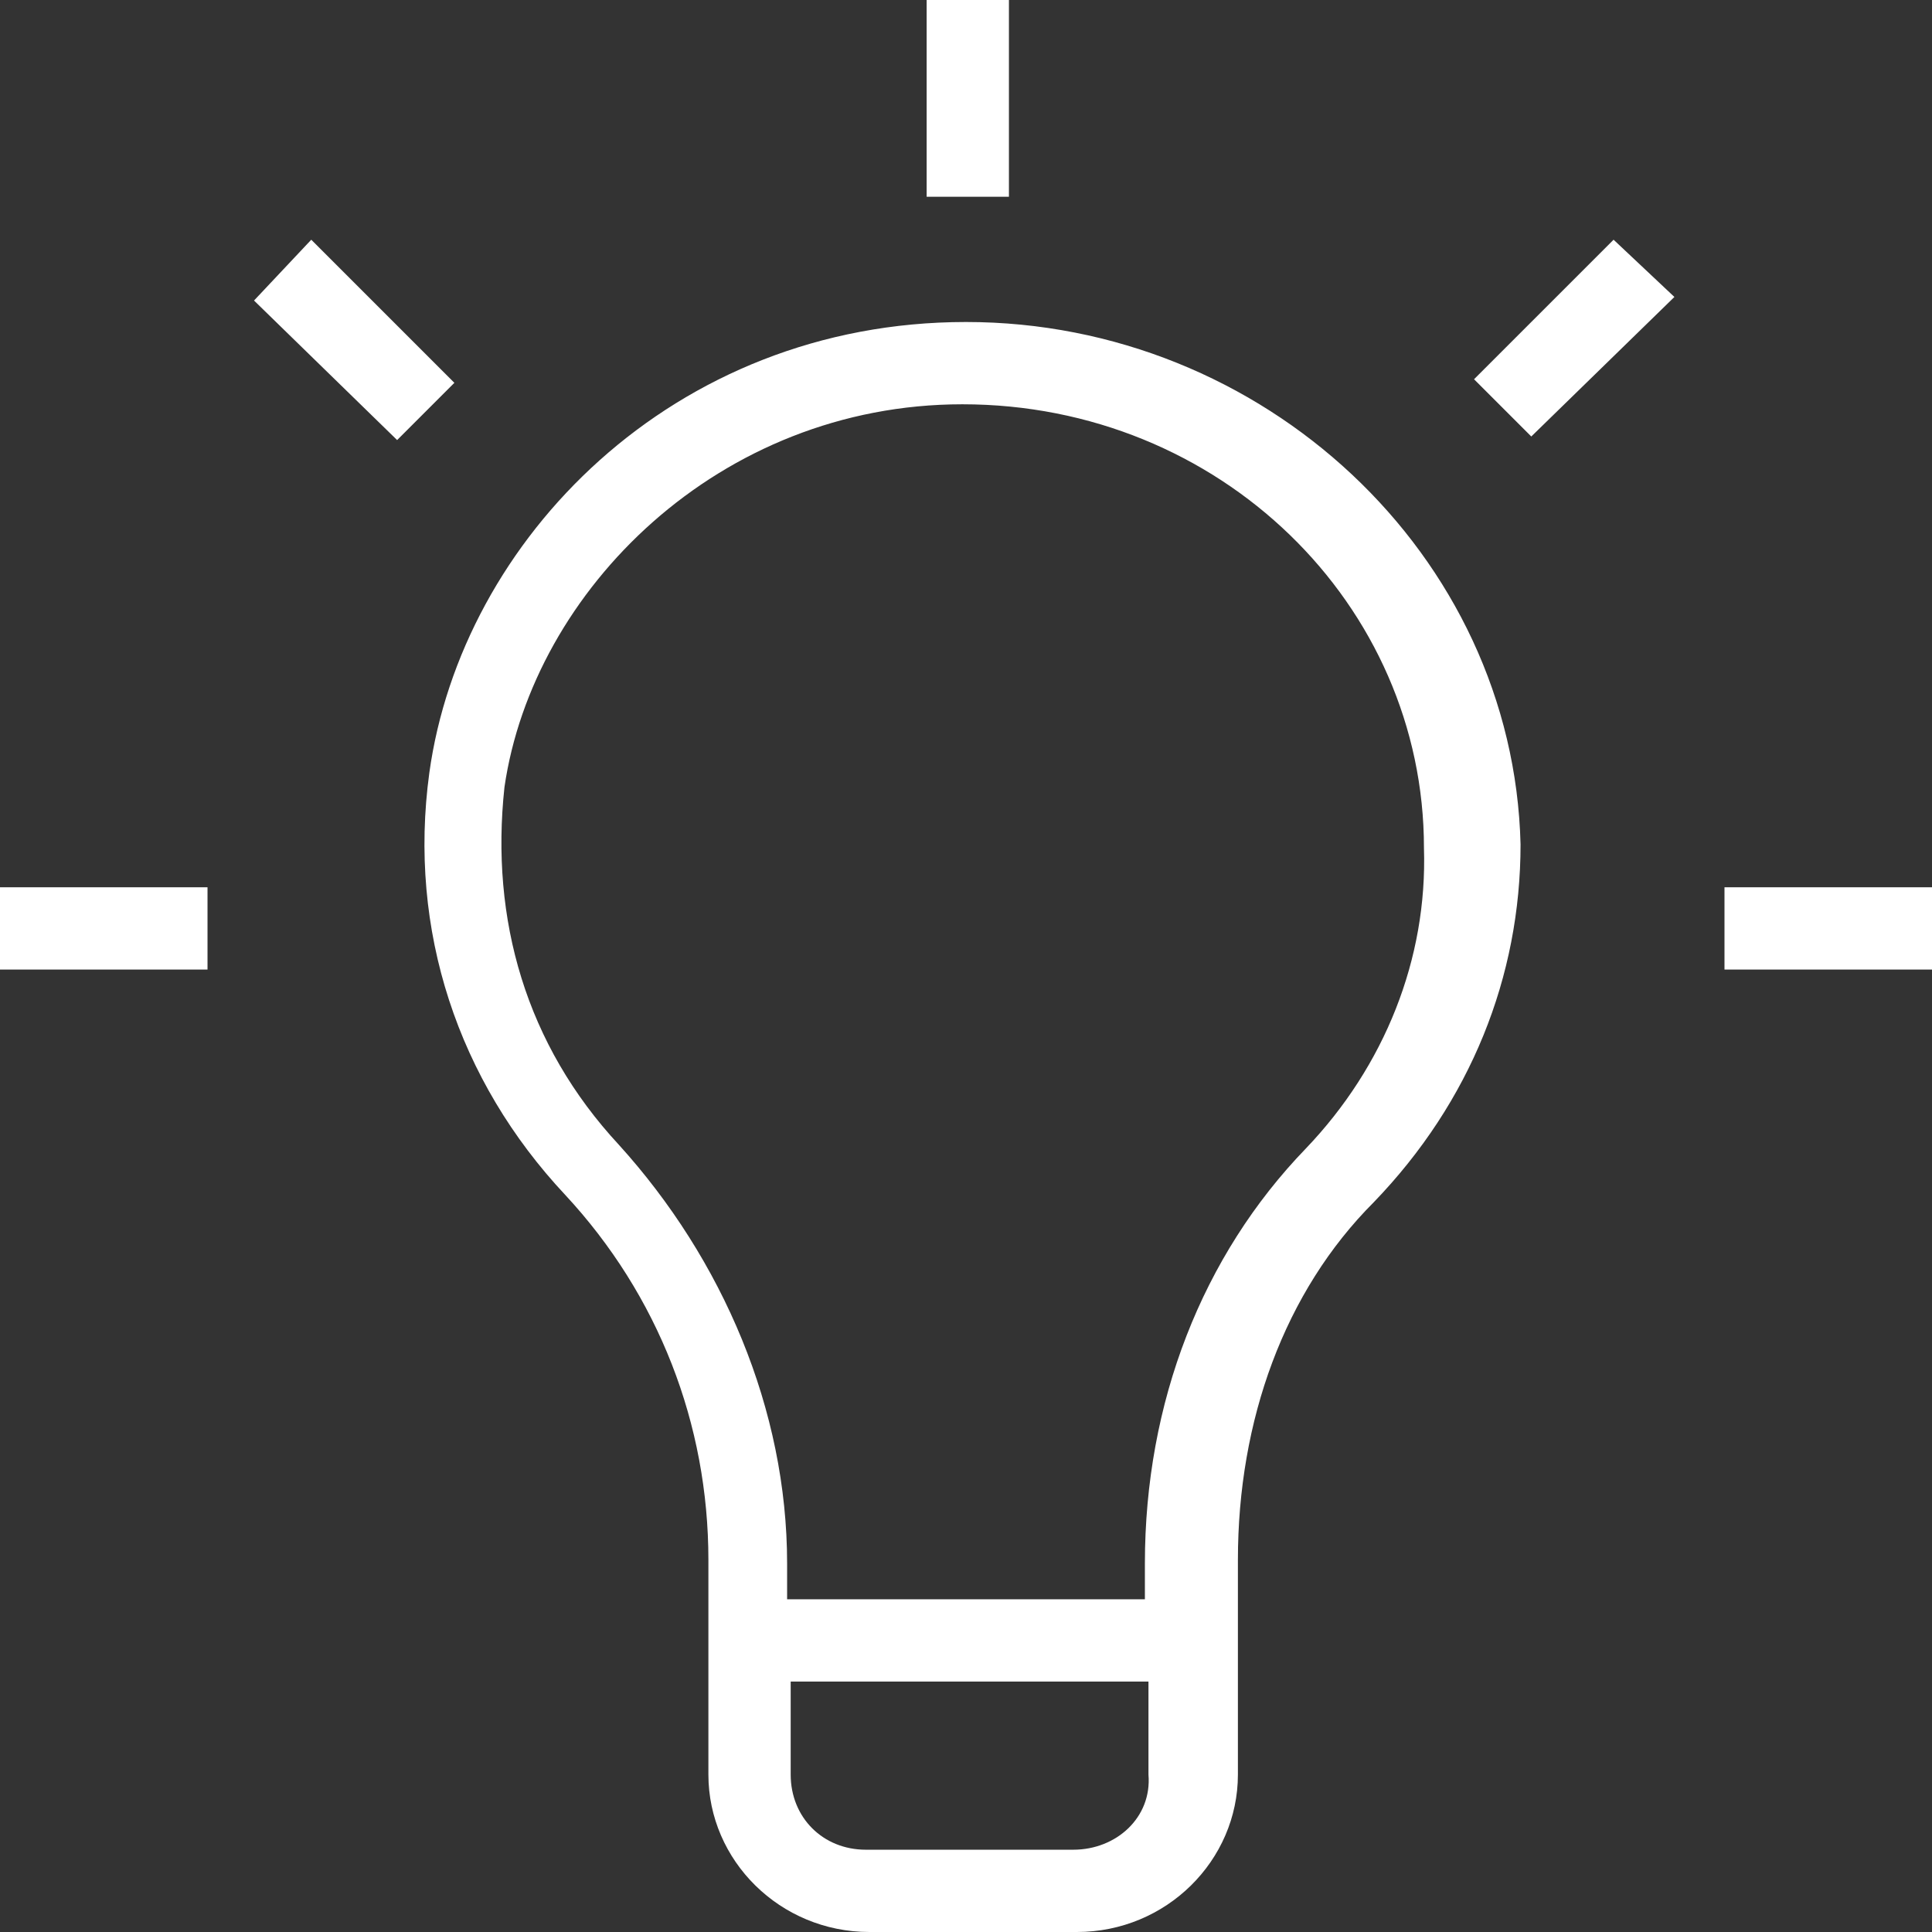 <svg xmlns="http://www.w3.org/2000/svg" viewBox="0 0 54 54" style="enable-background:new 0 0 54 54" xml:space="preserve"><rect x="0" y="0" width="54" height="54" fill="#333333" stroke="none"/><path d="M27 9c-8.2 0-14.1 6.1-15 12.6-.6 4.4.8 8.6 3.8 11.8 2.6 2.8 4 6.4 4 10.2v6c0 2.4 2 4.4 4.5 4.4h5.8c2.5 0 4.5-2 4.5-4.4v-6c0-3.9 1.3-7.5 3.8-10 2.7-2.8 4.1-6.3 4.1-10C42.3 15.5 35.3 9 27 9zm3 42.7h-5.8c-1.2 0-2.1-.9-2.1-2.1V47h10v2.6c.1 1.2-.9 2.1-2.1 2.1zm6.5-19.6c-2.9 3-4.5 7.1-4.5 11.6v1H22v-1c0-4.3-1.8-8.5-4.7-11.7-2.6-2.8-3.6-6.3-3.2-10 .8-5.5 6-10.7 12.8-10.7 7.2 0 12.9 5.6 12.9 12.4.1 3.1-1.1 6.1-3.3 8.4zM28.2 0h-2.3v5.5h2.3V0zm13 10.6 1.6 1.6 4-3.9-1.7-1.6-3.9 3.9zm7 14.2v2.3H54v-2.3h-5.8zM0 27.1h5.8v-2.3H0v2.3zM8.7 6.7 7.1 8.4l4 3.9 1.6-1.6-4-4z" style="fill:#fff"/></svg>
